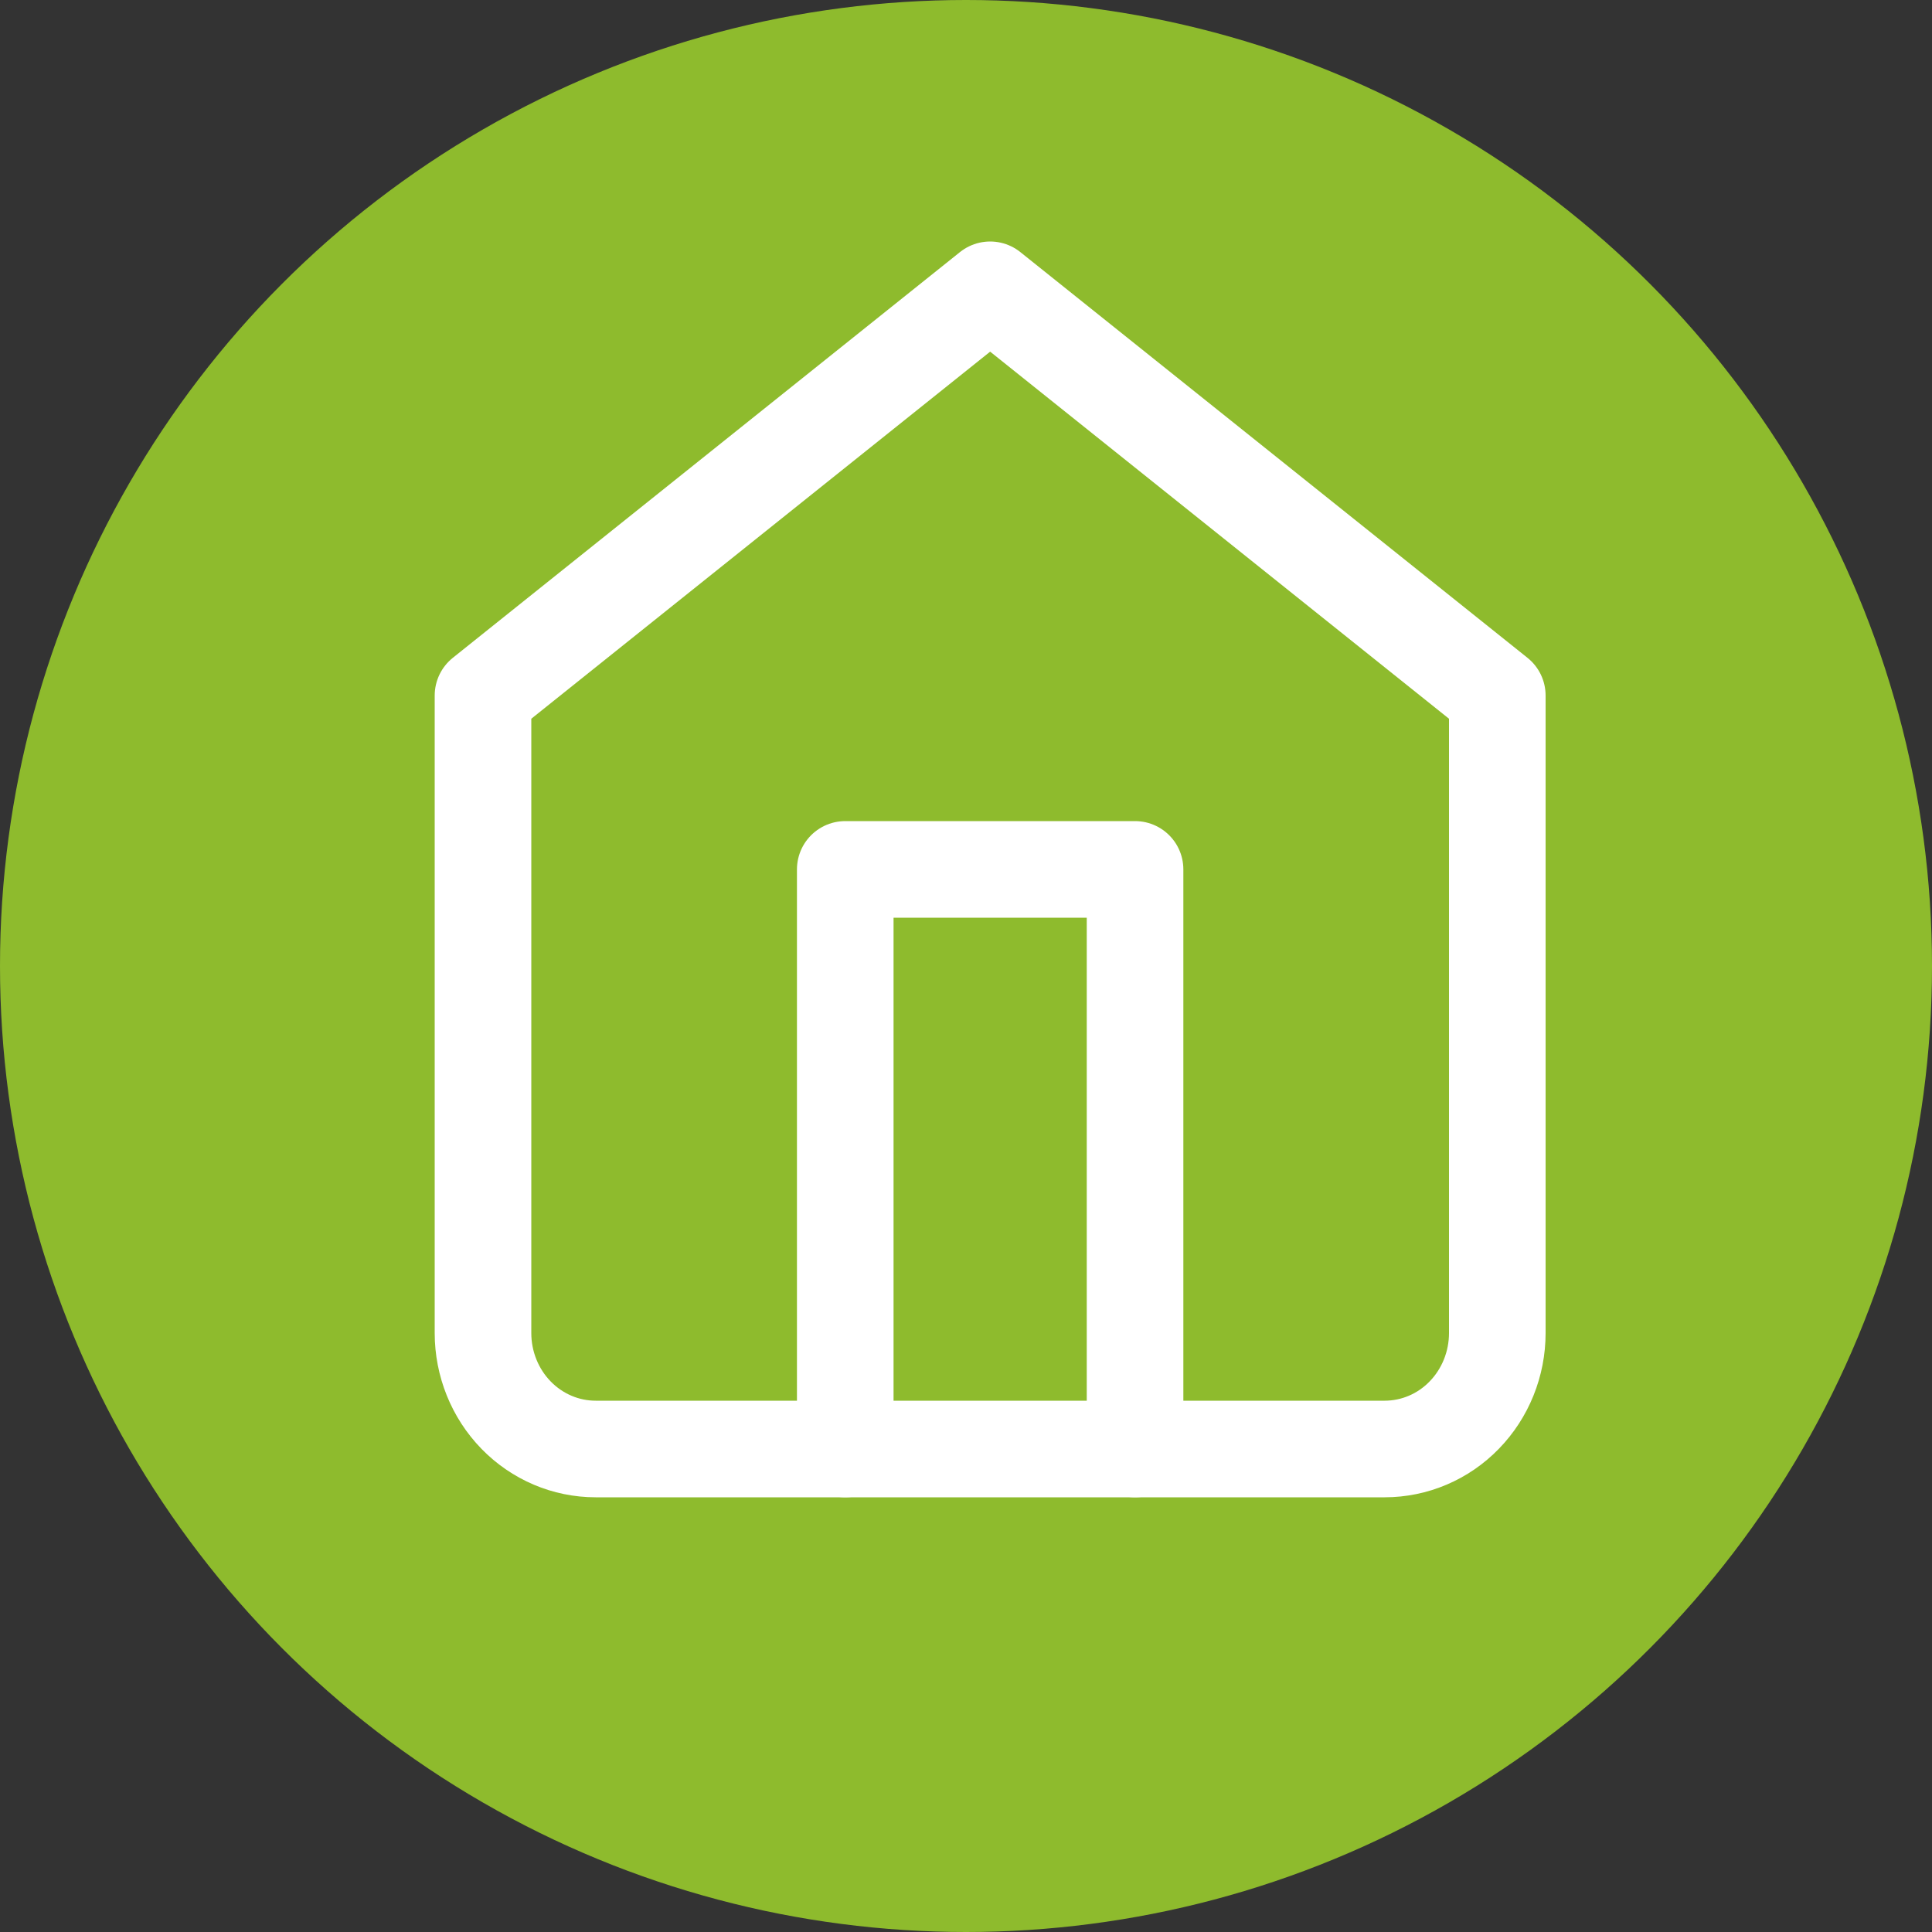 <svg width="20" height="20" viewBox="0 0 20 20" fill="none" xmlns="http://www.w3.org/2000/svg">
<rect x="0" y="0" width="20" height="20" fill="#333333" stroke="none"/>
<circle cx="10" cy="10" r="10" fill="#8EBB2D"/>
<path d="M5 7.2L10.25 3L15.5 7.2V13.8C15.5 14.118 15.377 14.424 15.158 14.649C14.94 14.874 14.643 15 14.333 15H6.167C5.857 15 5.561 14.874 5.342 14.649C5.123 14.424 5 14.118 5 13.8V7.2Z" stroke="white" stroke-linecap="round" stroke-linejoin="round"/>
<path d="M8.75 15V9H11.75V15" stroke="white" stroke-linecap="round" stroke-linejoin="round"/>
</svg>
